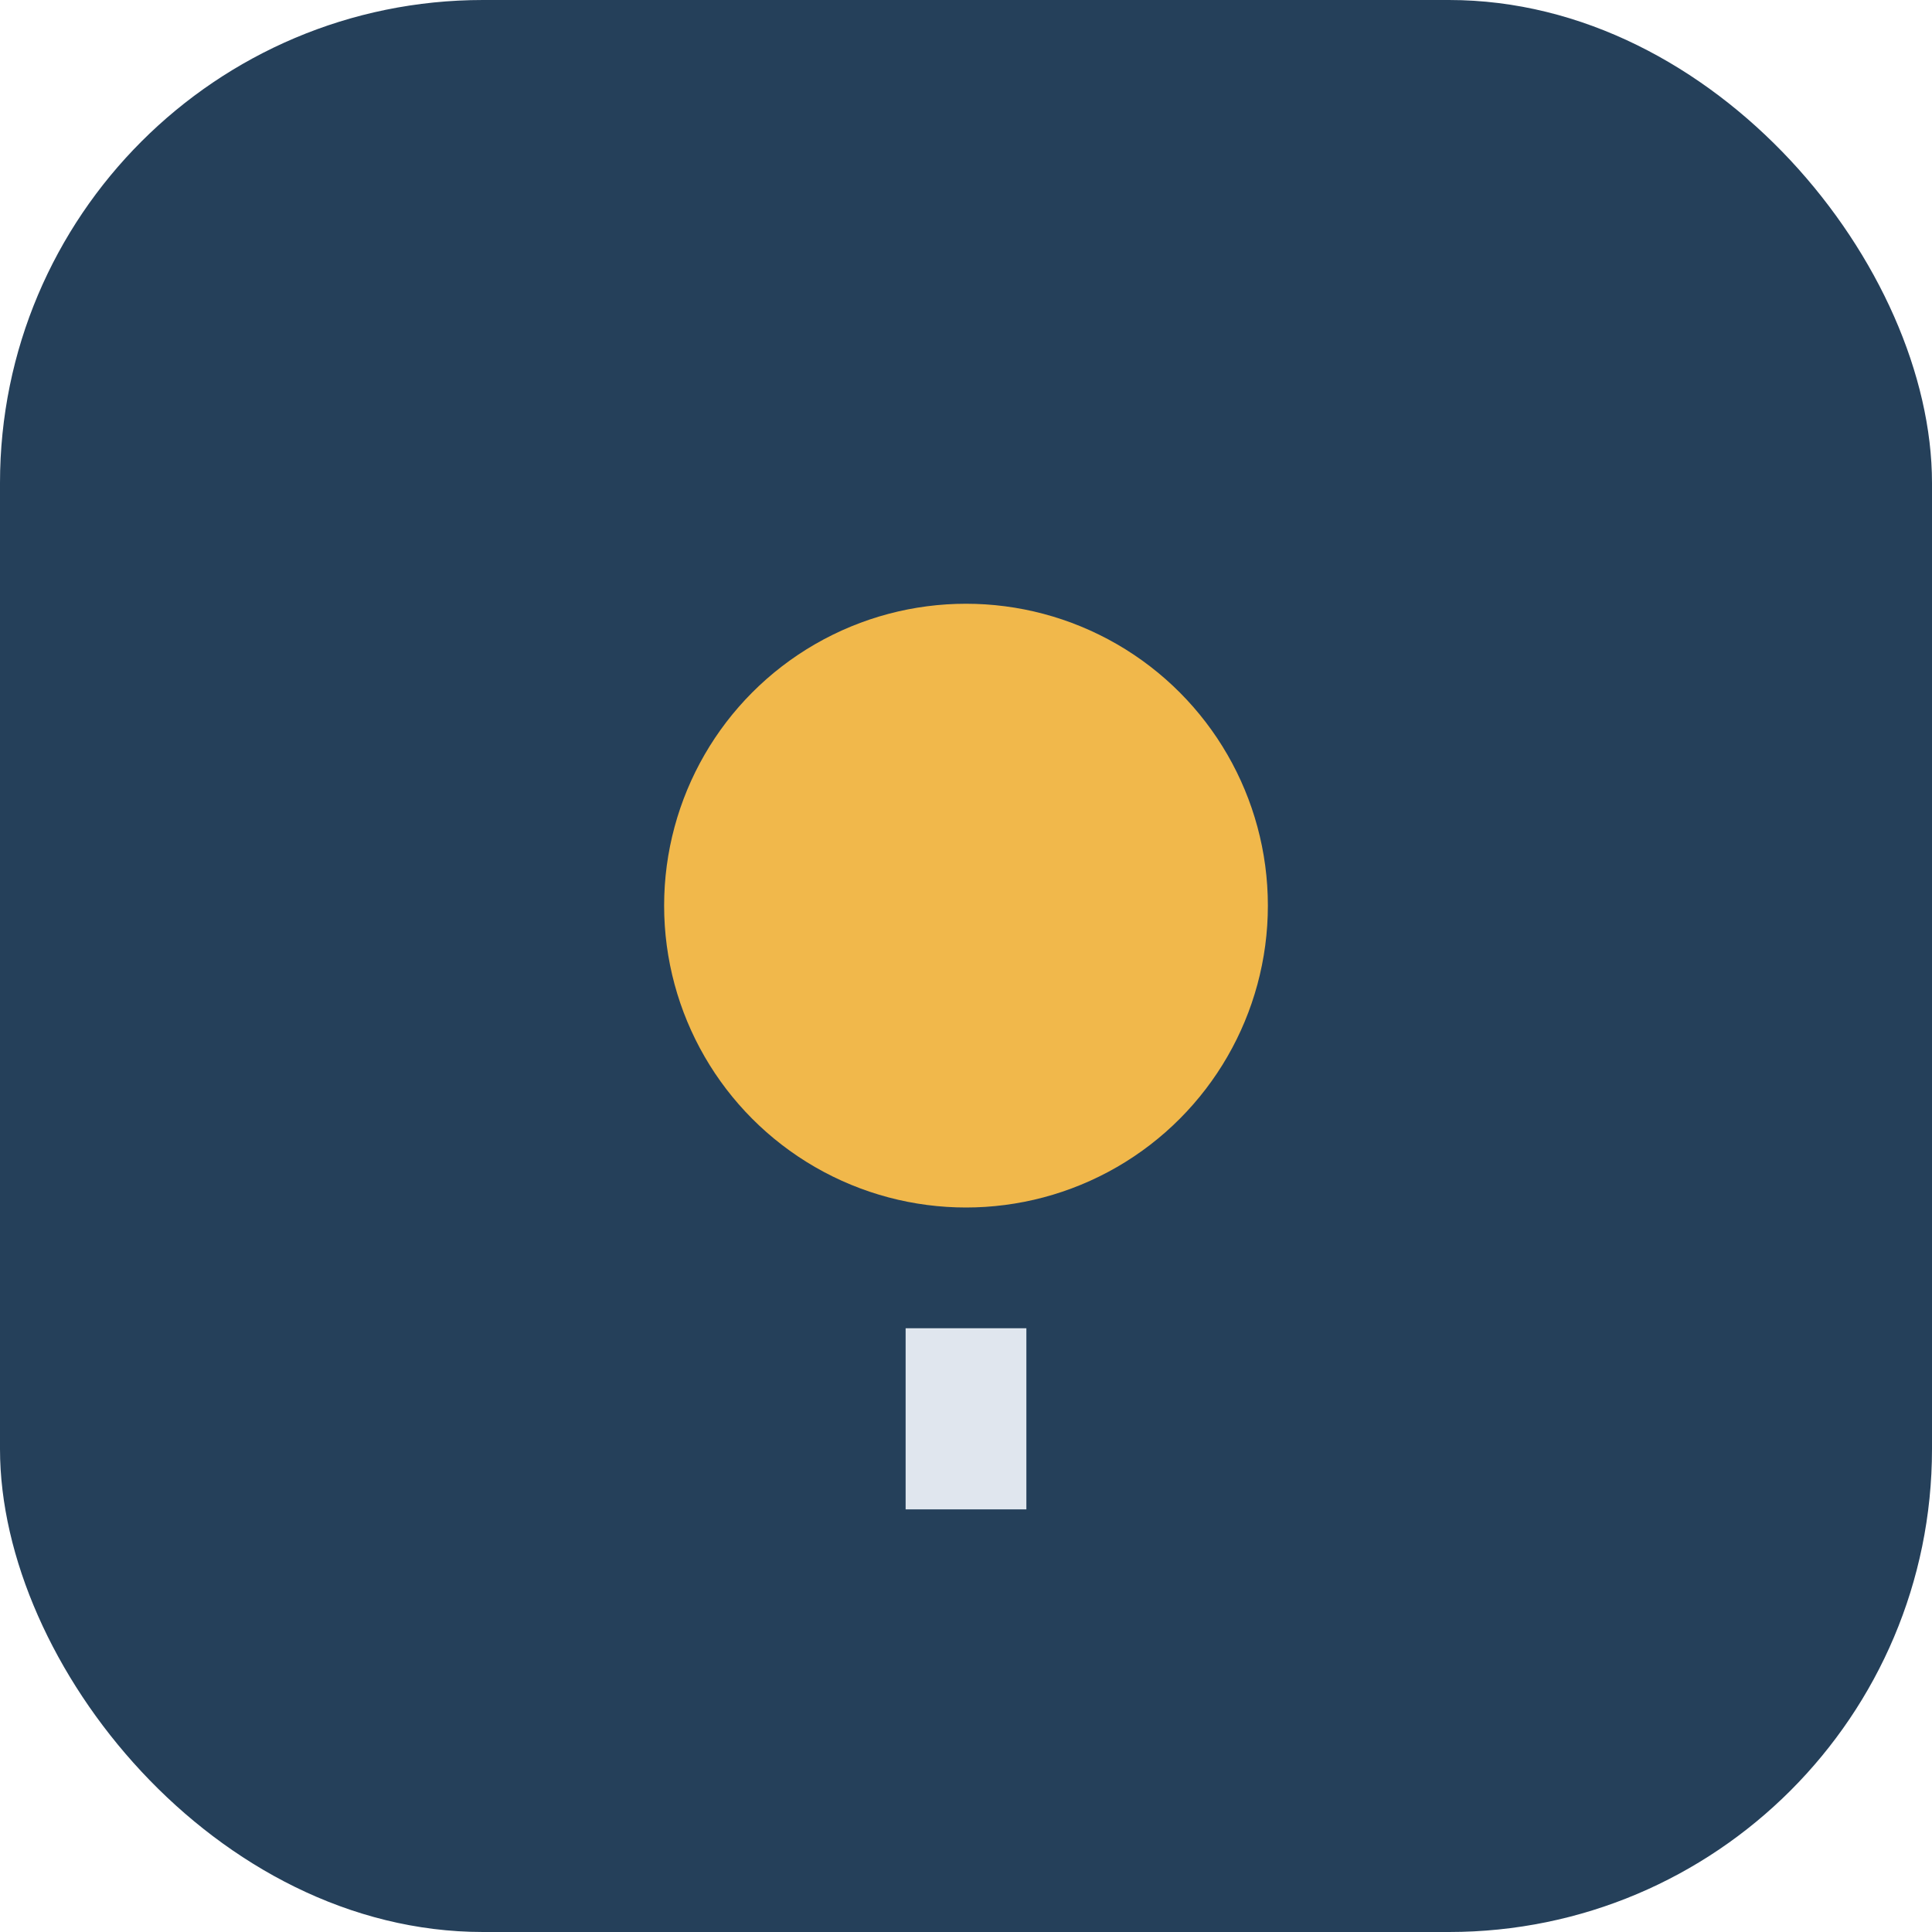 <?xml version="1.0" encoding="UTF-8"?>
<svg xmlns="http://www.w3.org/2000/svg" width="32" height="32" viewBox="0 0 32 32"><rect width="32" height="32" rx="8" fill="#25405A"/><circle cx="16" cy="15" r="5" fill="#F1B84B"/><path d="M16 22v3" stroke="#E0E6EE" stroke-width="2"/></svg>
